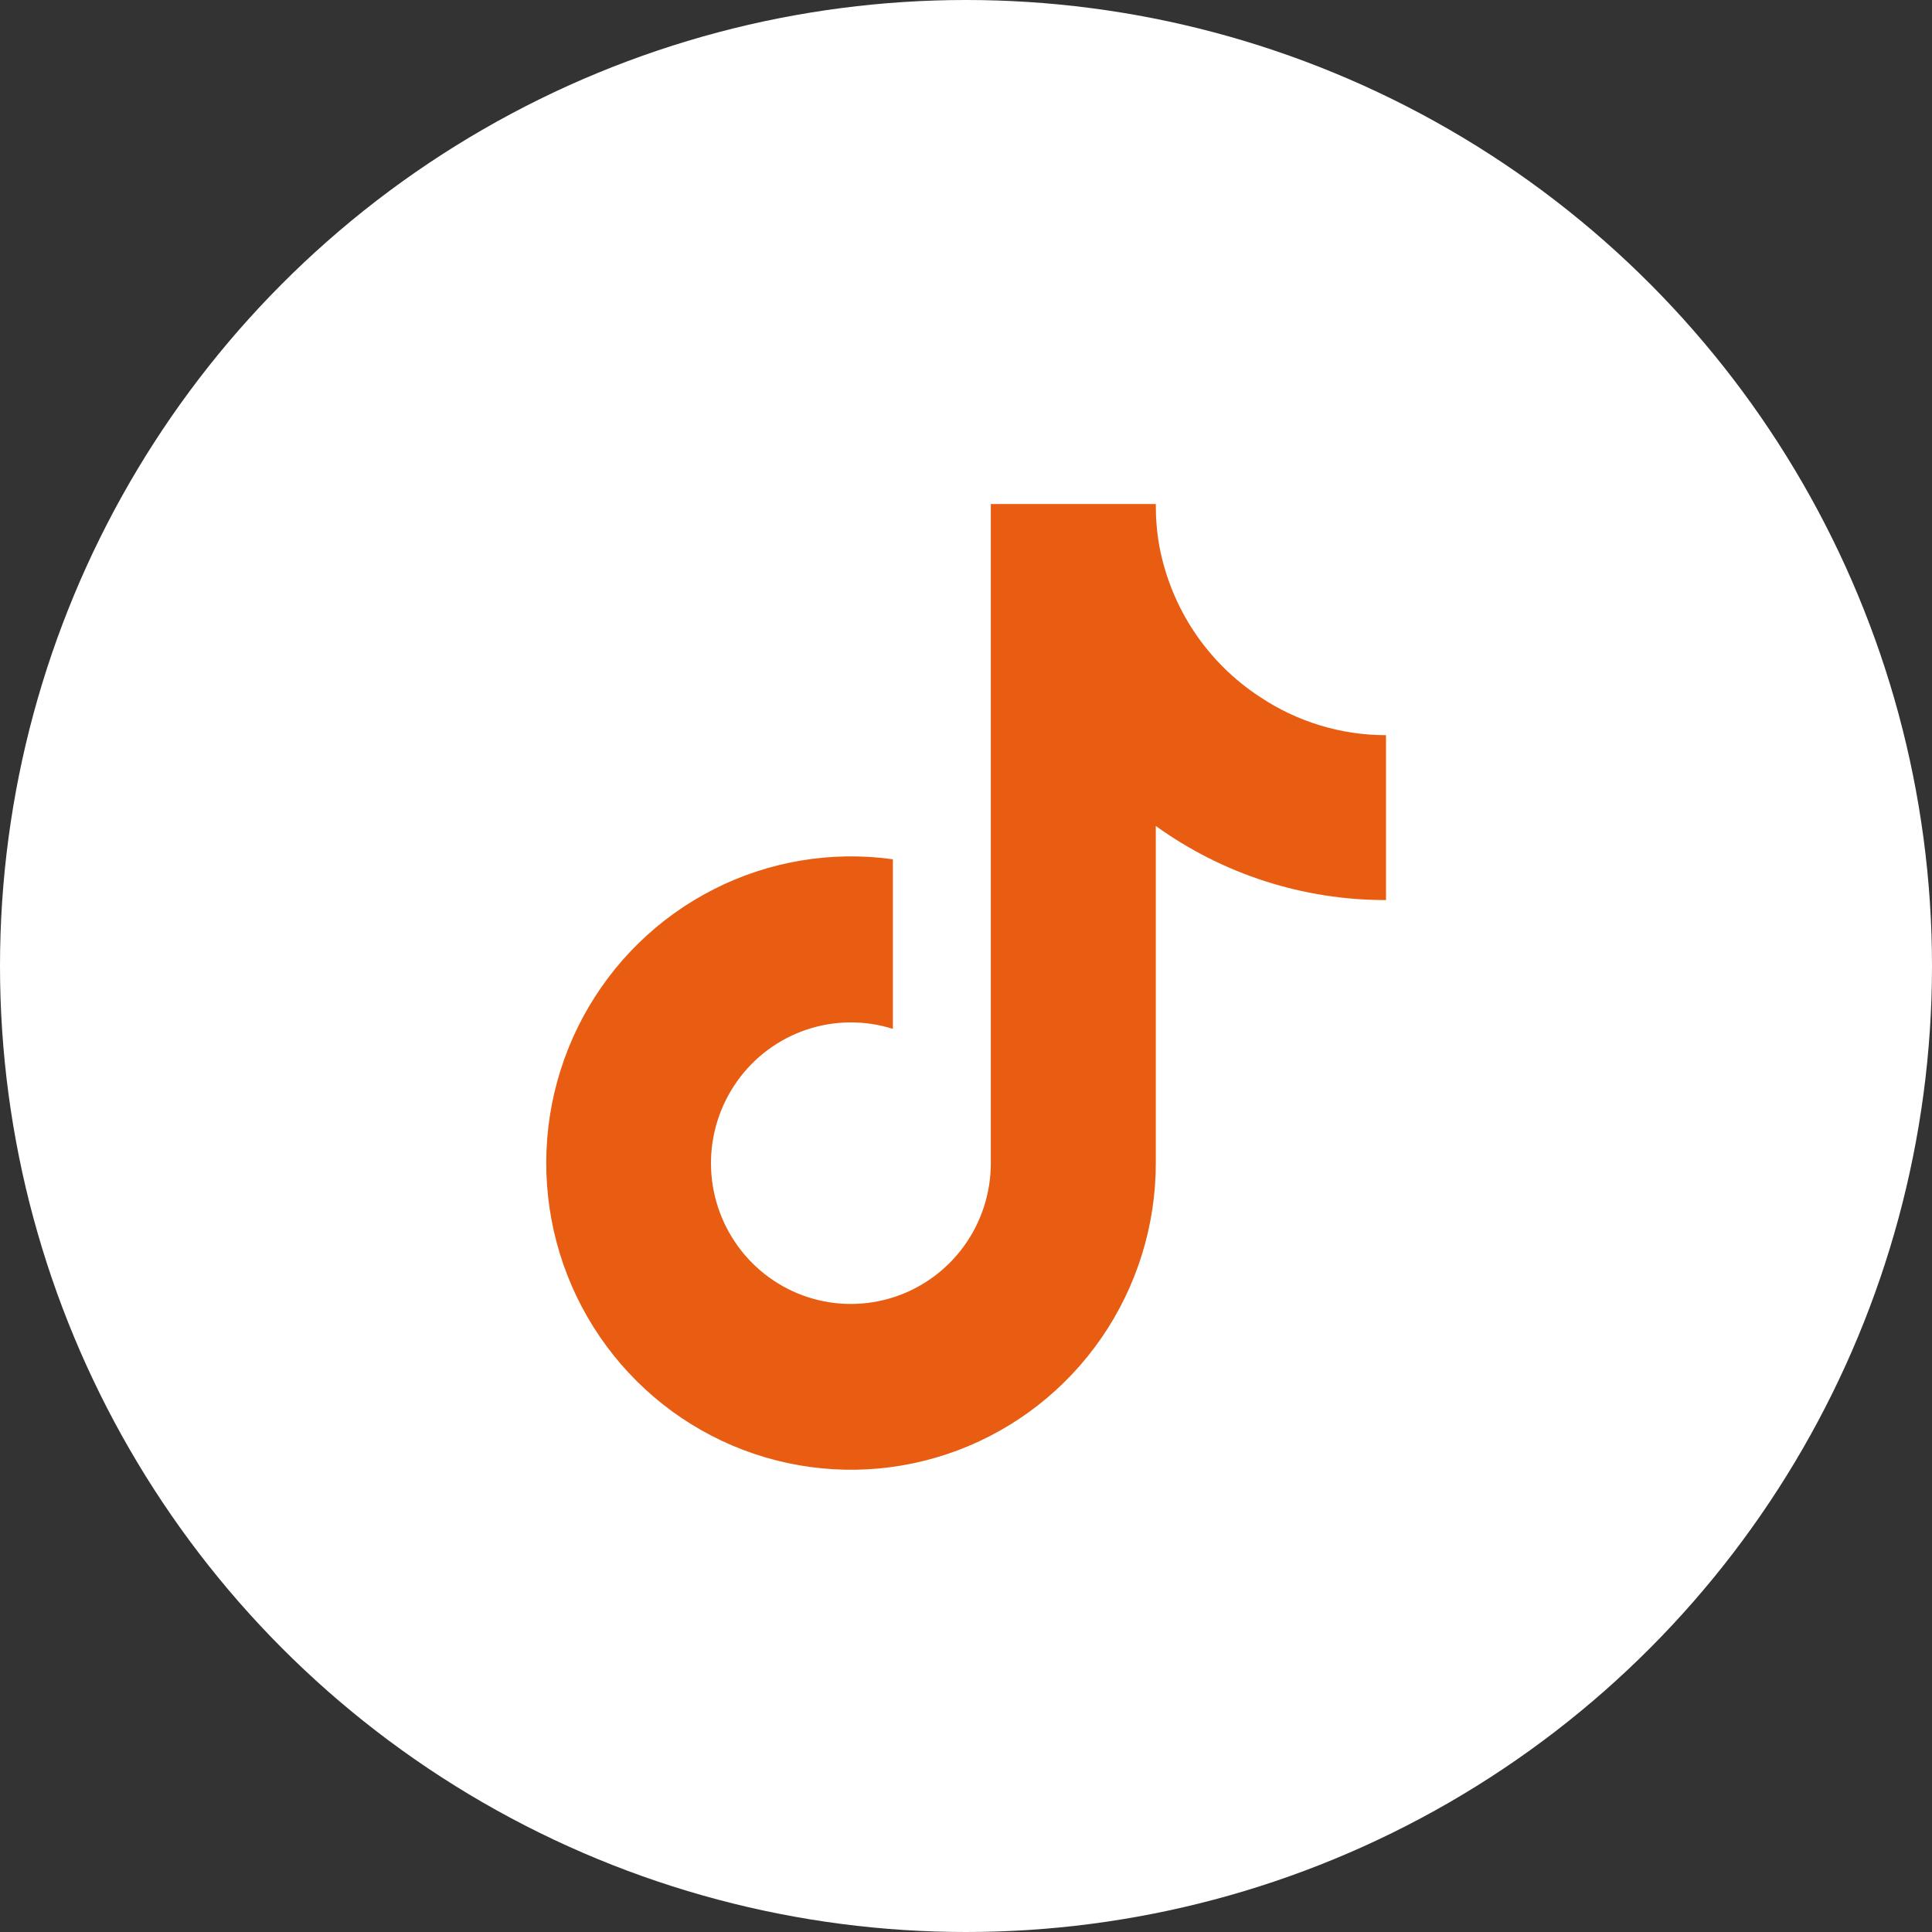 <svg width="46" height="46" viewBox="0 0 46 46" fill="none" xmlns="http://www.w3.org/2000/svg">
<rect x="0" y="0" width="46" height="46" fill="#333333" stroke="none"/>
<circle cx="23" cy="23" r="23" fill="white"/>
<g clip-path="url(#clip0_340_16)">
<path d="M33 21.43C31.035 21.434 29.117 20.817 27.519 19.666V27.695C27.519 29.182 27.067 30.633 26.225 31.855C25.382 33.077 24.189 34.01 22.805 34.531C21.421 35.052 19.912 35.136 18.48 34.77C17.047 34.405 15.76 33.608 14.79 32.487C13.819 31.365 13.212 29.973 13.05 28.495C12.887 27.017 13.177 25.524 13.881 24.216C14.584 22.909 15.668 21.848 16.986 21.177C18.305 20.505 19.795 20.255 21.259 20.459V24.497C20.589 24.285 19.87 24.292 19.204 24.515C18.538 24.739 17.959 25.169 17.551 25.744C17.142 26.318 16.924 27.008 16.928 27.715C16.932 28.421 17.158 29.108 17.574 29.678C17.989 30.248 18.573 30.671 19.241 30.887C19.91 31.102 20.629 31.1 21.296 30.88C21.964 30.66 22.545 30.234 22.957 29.662C23.369 29.09 23.591 28.401 23.591 27.695V12H27.519C27.517 12.334 27.544 12.667 27.602 12.996C27.739 13.73 28.023 14.428 28.436 15.047C28.85 15.667 29.385 16.195 30.009 16.6C30.896 17.19 31.936 17.505 33 17.504V21.43Z" fill="#E85D12"/>
</g>
<defs>
<clipPath id="clip0_340_16">
<rect width="20" height="23" fill="white" transform="translate(13 12)"/>
</clipPath>
</defs>
</svg>

